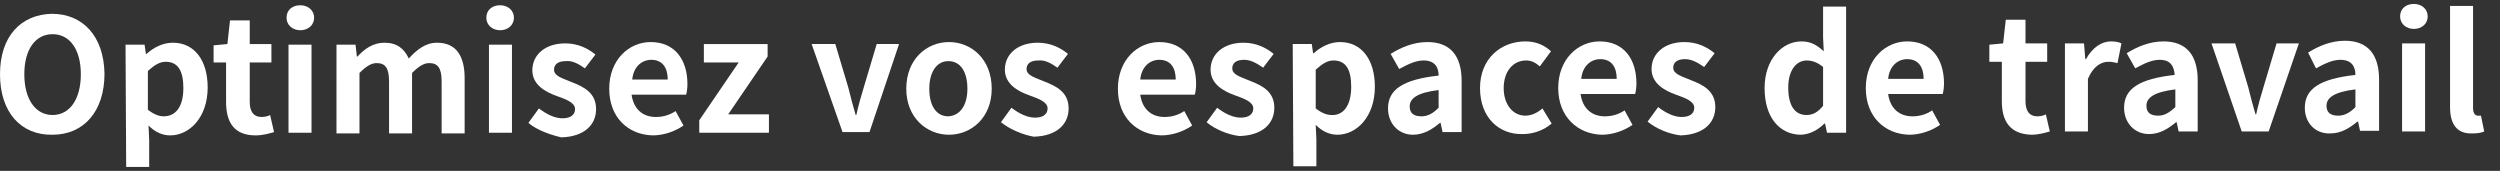 <?xml version="1.0" encoding="utf-8"?>
<!-- Generator: Adobe Illustrator 25.2.3, SVG Export Plug-In . SVG Version: 6.00 Build 0)  -->
<svg version="1.1" id="Layer_1" xmlns="http://www.w3.org/2000/svg" xmlns:xlink="http://www.w3.org/1999/xlink" x="0px" y="0px"
	 viewBox="0 0 380.4 26" style="enable-background:new 0 0 380.4 26;" xml:space="preserve">
<rect x="0" y="0" width="380.4" height="26" fill="#333333" stroke="none"/>
<style type="text/css">
	.st0{fill:#FFFFFF;}
</style>
<g>
	<path class="st0" d="M0,11.3c0-5.8,3.2-9.1,7.9-9.2c4.7,0,7.9,3.4,8,9.1c0,5.8-3.2,9.3-7.9,9.3C3.2,20.6,0,17.1,0,11.3z M12.3,11.3
		c0-3.8-1.7-6.1-4.3-6.1c-2.6,0-4.3,2.3-4.3,6.1c0,3.8,1.7,6.2,4.3,6.2C10.6,17.5,12.3,15.1,12.3,11.3z"/>
	<path class="st0" d="M19.1,6.8l2.9,0l0.2,1.4h0.1c1.1-1,2.5-1.7,4-1.7c3.3,0,5.3,2.7,5.3,6.8c0,4.6-2.8,7.3-5.7,7.3
		c-1.2,0-2.3-0.5-3.3-1.5l0.1,2.2l0,4.1l-3.5,0L19.1,6.8z M27.9,13.4c0-2.6-0.8-4-2.7-4c-0.9,0-1.7,0.5-2.7,1.4l0,5.9
		c0.9,0.7,1.7,1,2.4,1C26.7,17.7,27.9,16.3,27.9,13.4z"/>
	<path class="st0" d="M34.4,15.5l0-6l-1.9,0l0-2.6l2.1-0.2l0.4-3.6l3,0l0,3.6l3.3,0l0,2.8l-3.3,0l0,6c0,1.5,0.6,2.3,1.8,2.3
		c0.4,0,1-0.1,1.3-0.3l0.6,2.6c-0.7,0.2-1.7,0.5-2.8,0.5C35.6,20.6,34.4,18.6,34.4,15.5z"/>
	<path class="st0" d="M43.6,2.7c0-1.2,0.9-1.9,2.1-1.9c1.2,0,2.1,0.8,2.1,1.9c0,1.1-0.9,1.9-2.1,1.9C44.5,4.6,43.6,3.8,43.6,2.7z
		 M43.9,6.8l3.5,0l0,13.4l-3.5,0L43.9,6.8z"/>
	<path class="st0" d="M51.2,6.8l2.9,0l0.2,1.8h0.1c1.1-1.2,2.4-2.1,4.1-2.1c1.9,0,3,0.9,3.7,2.4c1.2-1.3,2.5-2.4,4.3-2.4
		c2.9,0,4.2,2,4.2,5.4l0,8.4l-3.5,0l0-7.9c0-2.1-0.6-2.8-1.9-2.8c-0.8,0-1.6,0.5-2.6,1.5l0,9.2l-3.5,0l0-7.9c0-2.1-0.6-2.8-1.9-2.8
		c-0.8,0-1.6,0.5-2.6,1.5l0,9.2l-3.5,0L51.2,6.8z"/>
	<path class="st0" d="M74,2.7c0-1.2,0.9-1.9,2.1-1.9c1.2,0,2.1,0.8,2.1,1.9c0,1.1-0.9,1.9-2.1,1.9C74.9,4.6,74,3.8,74,2.7z
		 M74.4,6.8l3.5,0l0,13.4l-3.5,0L74.4,6.8z"/>
	<path class="st0" d="M80.4,18.7l1.6-2.2c1.2,0.9,2.4,1.5,3.6,1.5c1.3,0,1.9-0.6,1.9-1.4c0-1-1.4-1.5-2.8-2
		c-1.7-0.6-3.7-1.7-3.7-3.9c0-2.4,2-4.1,5-4.1c2,0,3.5,0.8,4.6,1.7l-1.6,2.1c-1-0.7-1.9-1.2-2.9-1.1c-1.2,0-1.8,0.5-1.8,1.3
		c0,1,1.3,1.3,2.7,1.9c1.8,0.7,3.7,1.6,3.7,4.1c0,2.4-1.8,4.2-5.3,4.3C83.7,20.5,81.7,19.8,80.4,18.7z"/>
	<path class="st0" d="M92.7,13.5c0-4.4,3-7.1,6.3-7.1c3.7,0,5.6,2.7,5.6,6.4c0,0.6-0.1,1.3-0.2,1.6l-8.3,0c0.3,2.2,1.7,3.4,3.7,3.4
		c1.1,0,2.1-0.3,3-0.9l1.2,2.2c-1.3,0.9-3,1.5-4.7,1.5C95.6,20.5,92.7,17.9,92.7,13.5z M101.6,12.1c0-1.8-0.8-3-2.5-3
		c-1.4,0-2.7,1-2.9,3L101.6,12.1z"/>
	<path class="st0" d="M106.4,18.3l6-8.8l-5.3,0l0-2.8l9.7,0l0,1.9l-6,8.8l6.2,0l0,2.8l-10.6,0L106.4,18.3z"/>
	<path class="st0" d="M123.5,6.7l3.6,0l2,6.7c0.3,1.3,0.7,2.7,1.1,4.1h0.1c0.3-1.4,0.7-2.8,1.1-4.1l2-6.7l3.4,0l-4.5,13.4l-4.1,0
		L123.5,6.7z"/>
	<path class="st0" d="M137.9,13.5c0-4.5,3.1-7.1,6.5-7.1c3.4,0,6.5,2.6,6.5,7.1c0,4.4-3.1,7-6.5,7C141,20.5,137.9,17.9,137.9,13.5z
		 M147.2,13.5c0-2.5-1-4.2-2.9-4.2c-1.8,0-2.9,1.7-2.9,4.2c0,2.5,1,4.2,2.9,4.2C146.1,17.6,147.2,16,147.2,13.5z"/>
	<path class="st0" d="M152.3,18.6l1.6-2.2c1.2,0.9,2.4,1.5,3.6,1.5c1.3,0,1.9-0.6,1.9-1.4c0-1-1.4-1.5-2.8-2
		c-1.7-0.6-3.7-1.7-3.7-3.9c0-2.4,2-4.1,5-4.1c2,0,3.5,0.8,4.6,1.7l-1.6,2.1c-1-0.7-1.9-1.2-2.9-1.1c-1.2,0-1.8,0.5-1.8,1.3
		c0,1,1.3,1.3,2.7,1.9c1.8,0.7,3.7,1.6,3.7,4.1c0,2.4-1.8,4.2-5.3,4.3C155.6,20.5,153.7,19.7,152.3,18.6z"/>
	<path class="st0" d="M170.1,13.5c0-4.4,3-7.1,6.3-7.1c3.7,0,5.6,2.7,5.6,6.4c0,0.6-0.1,1.3-0.2,1.6l-8.3,0c0.3,2.2,1.7,3.4,3.7,3.4
		c1.1,0,2.1-0.3,3-0.9l1.2,2.2c-1.3,0.9-3,1.5-4.7,1.5C173,20.5,170.1,17.9,170.1,13.5z M178.9,12.1c0-1.8-0.8-3-2.5-3
		c-1.4,0-2.7,1-2.9,3L178.9,12.1z"/>
	<path class="st0" d="M183.6,18.6l1.6-2.2c1.2,0.9,2.4,1.5,3.6,1.5c1.3,0,1.9-0.6,1.9-1.4c0-1-1.4-1.5-2.8-2
		c-1.7-0.6-3.7-1.7-3.7-3.9c0-2.4,2-4.1,5-4.1c2,0,3.5,0.8,4.6,1.7l-1.6,2.1c-1-0.7-1.9-1.2-2.9-1.2c-1.2,0-1.8,0.5-1.8,1.3
		c0,1,1.3,1.3,2.7,1.9c1.8,0.7,3.7,1.6,3.7,4.1c0,2.4-1.8,4.2-5.3,4.3C186.9,20.5,184.9,19.7,183.6,18.6z"/>
	<path class="st0" d="M196.7,6.7l2.9,0l0.2,1.4h0.1c1.1-1,2.5-1.7,4-1.7c3.3,0,5.3,2.7,5.3,6.8c0,4.6-2.8,7.3-5.7,7.3
		c-1.2,0-2.3-0.5-3.3-1.5l0.1,2.2l0,4.1l-3.5,0L196.7,6.7z M205.6,13.2c0-2.6-0.8-4-2.7-4c-0.9,0-1.7,0.5-2.7,1.4l0,5.9
		c0.9,0.7,1.7,1,2.4,1C204.3,17.6,205.6,16.2,205.6,13.2z"/>
	<path class="st0" d="M211.2,16.5c0-2.9,2.3-4.4,7.7-5c0-1.3-0.6-2.3-2.3-2.3c-1.2,0-2.4,0.6-3.7,1.3l-1.3-2.3
		c1.6-1,3.5-1.8,5.6-1.8c3.4,0,5.2,2,5.2,5.9l0,7.8l-2.9,0l-0.3-1.4h-0.1c-1.2,1-2.5,1.8-4.1,1.8C212.8,20.5,211.2,18.8,211.2,16.5z
		 M218.9,16.4l0-2.7c-3.3,0.4-4.4,1.3-4.4,2.5c0,1.1,0.7,1.5,1.8,1.5C217.3,17.7,218.1,17.2,218.9,16.4z"/>
	<path class="st0" d="M225.2,13.4c0-4.5,3.2-7.1,6.9-7.1c1.7,0,2.9,0.6,3.9,1.5l-1.7,2.3c-0.7-0.6-1.3-0.9-2.1-0.9
		c-2,0-3.4,1.7-3.4,4.2c0,2.5,1.4,4.2,3.3,4.2c1,0,1.9-0.5,2.6-1.1l1.4,2.3c-1.3,1.1-2.9,1.6-4.4,1.6
		C228.1,20.5,225.2,17.9,225.2,13.4z"/>
	<path class="st0" d="M237.1,13.4c0-4.4,3-7.1,6.3-7.1c3.7,0,5.6,2.7,5.6,6.4c0,0.6-0.1,1.3-0.2,1.6l-8.3,0c0.3,2.2,1.7,3.4,3.7,3.4
		c1.1,0,2.1-0.3,3-0.9l1.2,2.2c-1.3,0.9-3,1.5-4.7,1.5C240.1,20.4,237.1,17.8,237.1,13.4z M246,12c0-1.8-0.8-3-2.5-3
		c-1.4,0-2.7,1-2.9,3L246,12z"/>
	<path class="st0" d="M250.7,18.5l1.6-2.2c1.2,0.9,2.4,1.5,3.6,1.5c1.3,0,1.9-0.6,1.9-1.4c0-1-1.4-1.5-2.8-2
		c-1.7-0.6-3.7-1.7-3.7-3.9c0-2.4,2-4.1,5-4.1c2,0,3.5,0.8,4.6,1.7l-1.6,2.1c-1-0.7-1.9-1.2-2.9-1.2c-1.2,0-1.8,0.5-1.8,1.3
		c0,1,1.3,1.3,2.7,1.9c1.8,0.7,3.7,1.6,3.7,4.1c0,2.4-1.8,4.2-5.3,4.3C254,20.4,252,19.6,250.7,18.5z"/>
	<path class="st0" d="M268.5,13.4c0-4.4,2.7-7.1,5.6-7.1c1.5,0,2.4,0.6,3.4,1.5l-0.1-2.1l0-4.7l3.5,0l0,19.2l-2.9,0l-0.3-1.4h-0.1
		c-1,1-2.3,1.7-3.7,1.7C270.7,20.4,268.5,17.8,268.5,13.4z M277.4,16.1l0-5.9c-0.8-0.7-1.7-1-2.5-1c-1.5,0-2.8,1.4-2.8,4.1
		c0,2.8,1,4.2,2.8,4.2C275.8,17.5,276.6,17.1,277.4,16.1z"/>
	<path class="st0" d="M283.9,13.4c0-4.4,3-7.1,6.3-7.1c3.7,0,5.6,2.7,5.6,6.4c0,0.6-0.1,1.3-0.2,1.6l-8.3,0c0.3,2.2,1.7,3.4,3.7,3.4
		c1.1,0,2.1-0.3,3-0.9l1.2,2.2c-1.3,0.9-3,1.5-4.7,1.5C286.8,20.4,283.9,17.8,283.9,13.4z M292.7,12c0-1.8-0.8-3-2.5-3
		c-1.4,0-2.7,1-2.9,3L292.7,12z"/>
	<path class="st0" d="M304.6,15.4l0-6l-1.9,0l0-2.6l2.1-0.2l0.4-3.6l3,0l0,3.6l3.3,0l0,2.8l-3.3,0l0,6c0,1.5,0.6,2.3,1.8,2.3
		c0.4,0,1-0.1,1.3-0.3l0.6,2.6c-0.7,0.2-1.7,0.5-2.8,0.5C305.8,20.4,304.6,18.4,304.6,15.4z"/>
	<path class="st0" d="M314.2,6.6l2.9,0l0.2,2.4h0.1c1-1.8,2.4-2.7,3.8-2.7c0.7,0,1.2,0.1,1.6,0.3l-0.6,3c-0.5-0.1-0.8-0.2-1.4-0.2
		c-1.1,0-2.3,0.7-3.1,2.6l0,8l-3.5,0L314.2,6.6z"/>
	<path class="st0" d="M323.2,16.4c0-2.9,2.3-4.4,7.7-5c-0.1-1.3-0.6-2.3-2.3-2.3c-1.2,0-2.4,0.6-3.7,1.3l-1.3-2.3
		c1.6-1,3.5-1.8,5.6-1.8c3.4,0,5.2,2,5.2,5.9l0,7.8l-2.9,0l-0.3-1.4h-0.1c-1.2,1-2.5,1.8-4.1,1.8C324.8,20.4,323.2,18.7,323.2,16.4z
		 M331,16.3l0-2.7c-3.3,0.4-4.4,1.3-4.4,2.5c0,1.1,0.7,1.5,1.8,1.5C329.4,17.6,330.1,17.1,331,16.3z"/>
	<path class="st0" d="M336.5,6.6l3.6,0l2,6.7c0.3,1.3,0.7,2.7,1.1,4.1l0.1,0c0.3-1.4,0.7-2.8,1.1-4.1l2-6.7l3.4,0L345.2,20l-4.1,0
		L336.5,6.6z"/>
	<path class="st0" d="M350.7,16.4c0-2.9,2.3-4.4,7.7-5c0-1.3-0.6-2.3-2.3-2.3c-1.2,0-2.4,0.6-3.7,1.3L351.2,8c1.6-1,3.5-1.8,5.6-1.8
		c3.4,0,5.2,2,5.2,5.9l0,7.8l-2.9,0l-0.3-1.4h-0.1c-1.2,1-2.5,1.8-4.1,1.8C352.3,20.4,350.7,18.7,350.7,16.4z M358.4,16.3l0-2.7
		c-3.3,0.4-4.4,1.3-4.4,2.5c0,1.1,0.7,1.5,1.8,1.5C356.8,17.6,357.6,17.1,358.4,16.3z"/>
	<path class="st0" d="M365.2,2.5c0-1.2,0.9-1.9,2.1-1.9c1.2,0,2.1,0.8,2.1,1.9c0,1.1-0.9,1.9-2.1,1.9C366.1,4.4,365.2,3.6,365.2,2.5
		z M365.5,6.6l3.5,0l0,13.4l-3.5,0L365.5,6.6z"/>
	<path class="st0" d="M372.8,16.3l0-15.4l3.5,0l0,15.6c0,0.8,0.4,1.1,0.7,1.1c0.1,0,0.2,0,0.5,0L378,20c-0.4,0.2-1,0.3-1.8,0.3
		C373.7,20.4,372.8,18.7,372.8,16.3z"/>
</g>
</svg>
